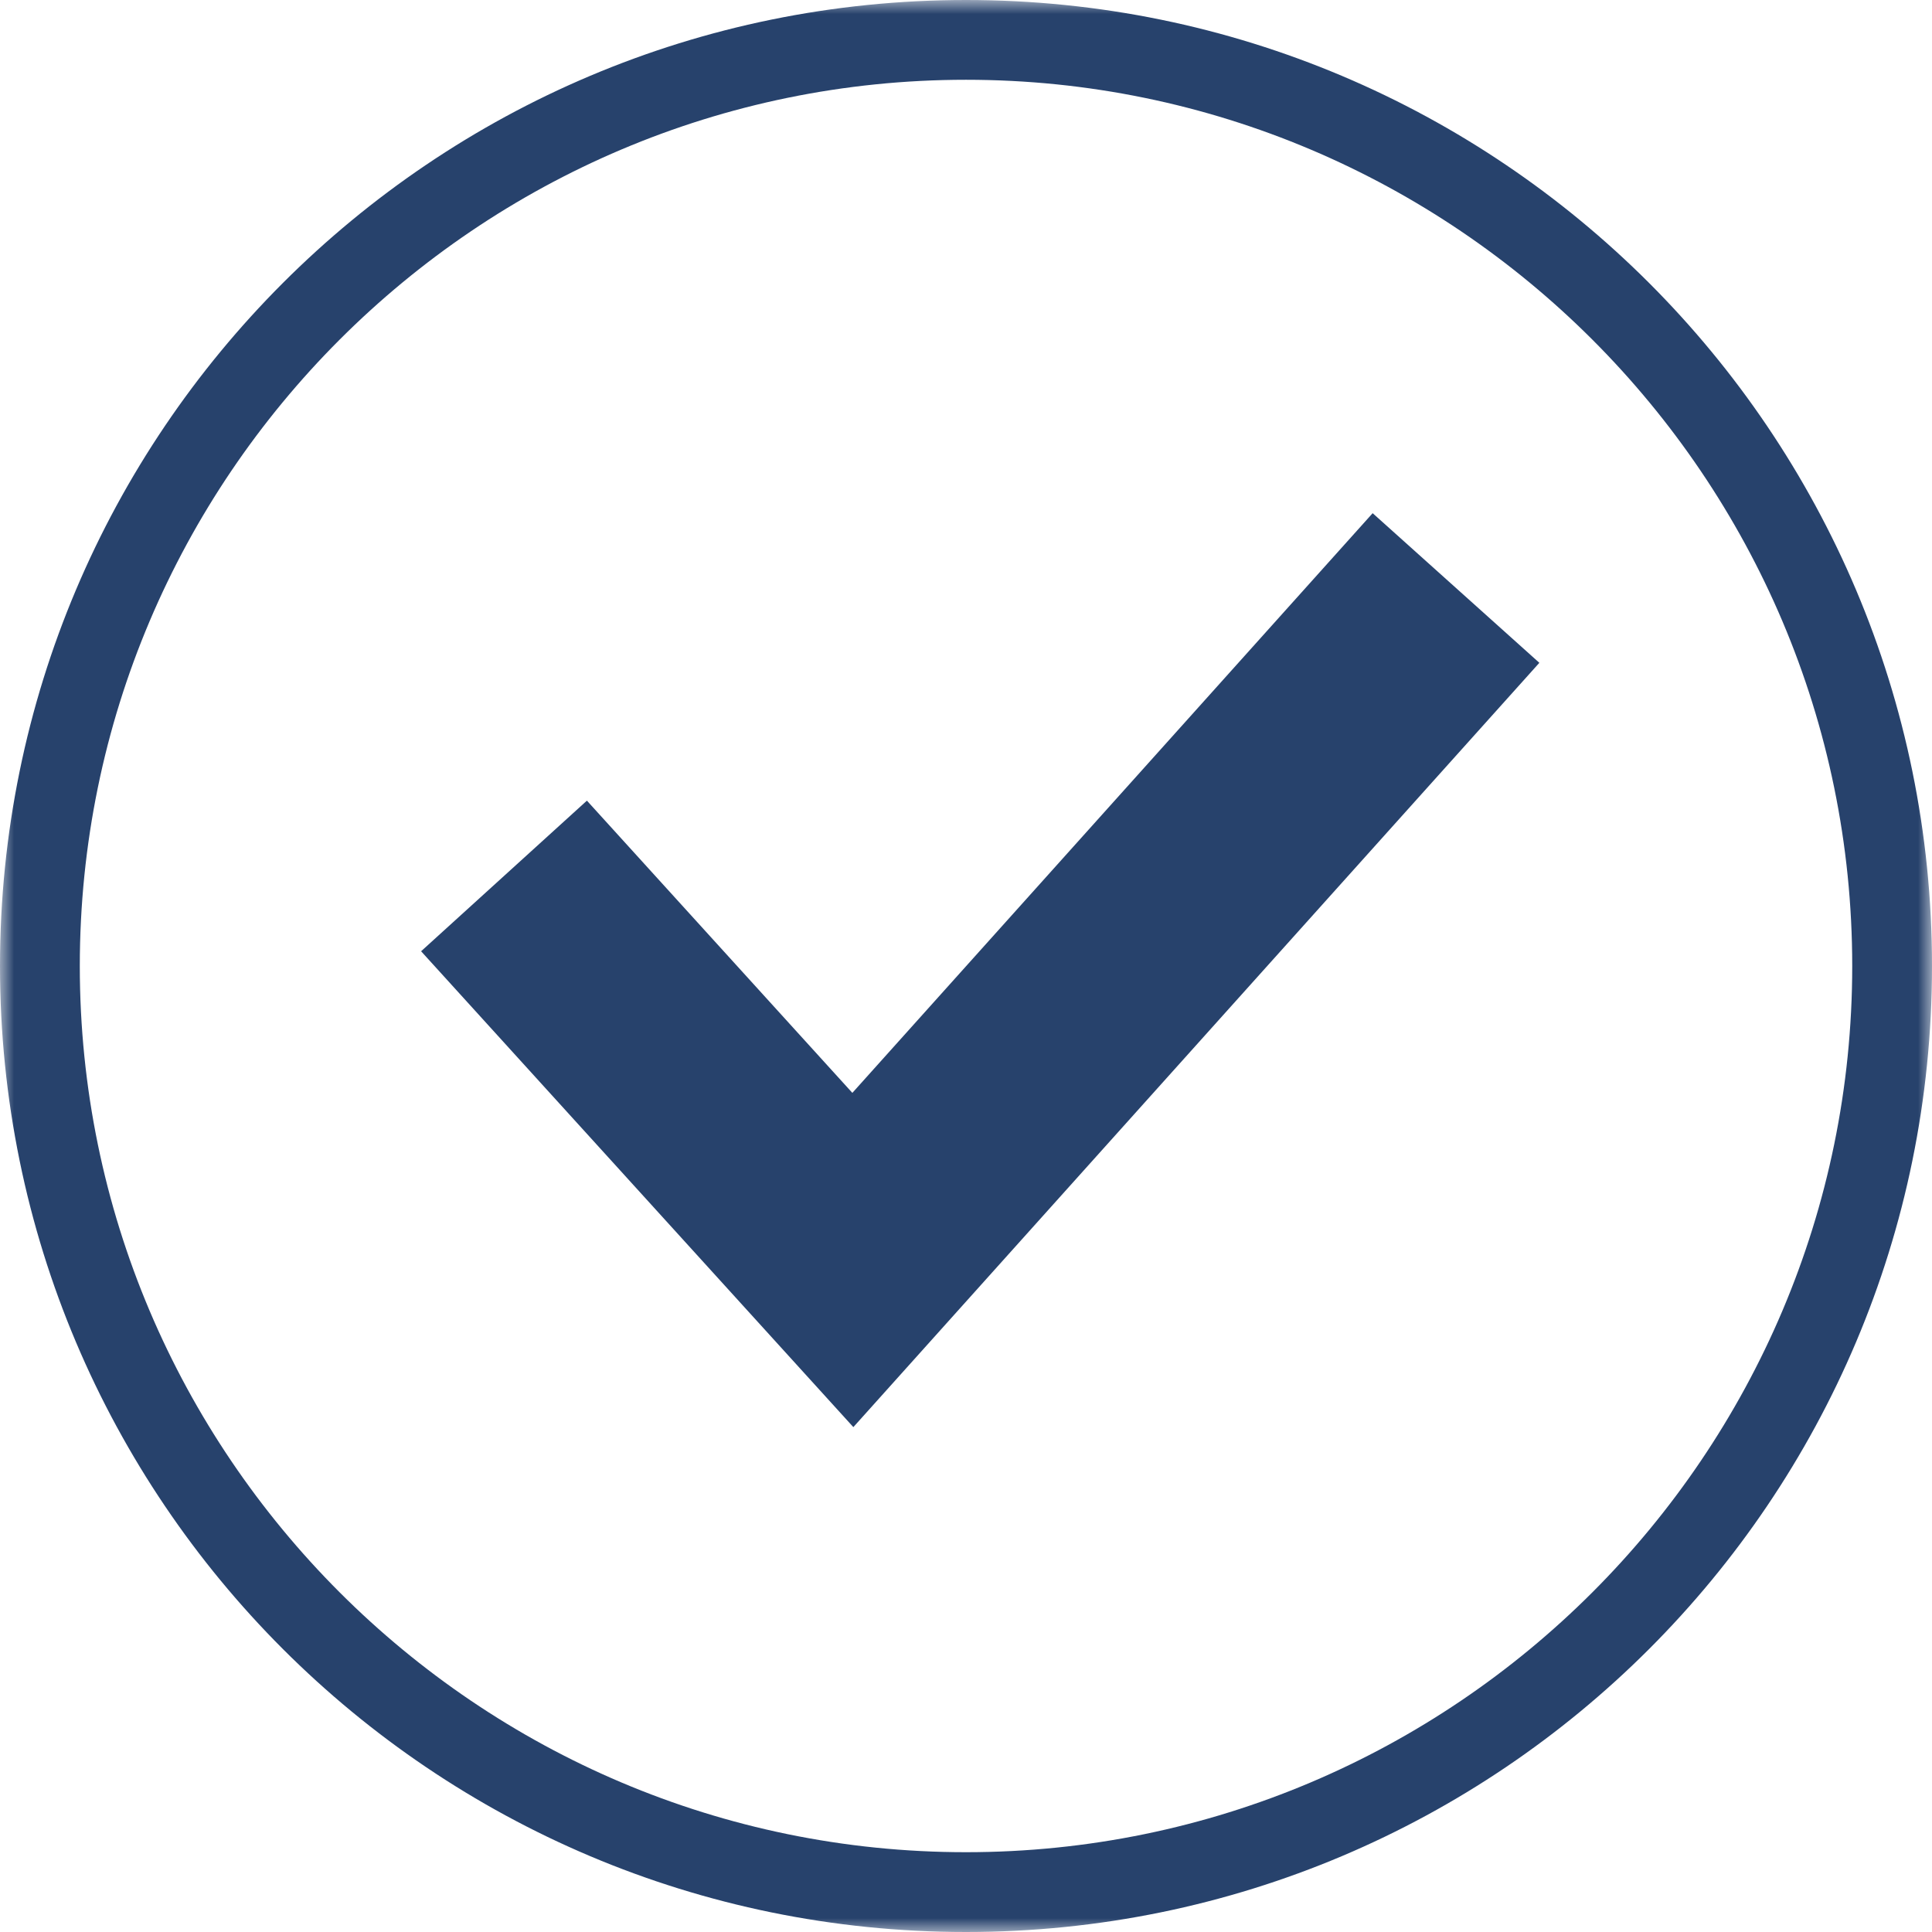 <svg width="69" height="69" xmlns="http://www.w3.org/2000/svg" xmlns:xlink="http://www.w3.org/1999/xlink"><defs><path id="path-1" d="M0 0h69v69H0z"/></defs><g id="Website" stroke="none" stroke-width="1" fill="none" fill-rule="evenodd"><g id="Thank-You-for-subscribe" transform="translate(-1423 -154)"><g id="Footer" transform="translate(-1 -1)"><g transform="translate(1424 155)" id="Group-6"><g id="Group-3"><mask id="mask-2" fill="#fff"><use xlink:href="#path-1"/></mask><path d="M34.5 0C15.446 0 0 15.446 0 34.5 0 53.554 15.446 69 34.5 69 53.554 69 69 53.554 69 34.5 69 15.446 53.554 0 34.5 0m0 2.849c17.453 0 31.651 14.198 31.651 31.651 0 17.452-14.198 31.65-31.651 31.65-17.452 0-31.65-14.198-31.65-31.65 0-17.453 14.198-31.651 31.65-31.651" id="Fill-1" fill="#27426C" mask="url(#mask-2)"/></g><path id="Stroke-4" stroke="#27426C" stroke-width="8" d="M18 31.284L30.459 45 52 21"/></g></g></g></g></svg>
